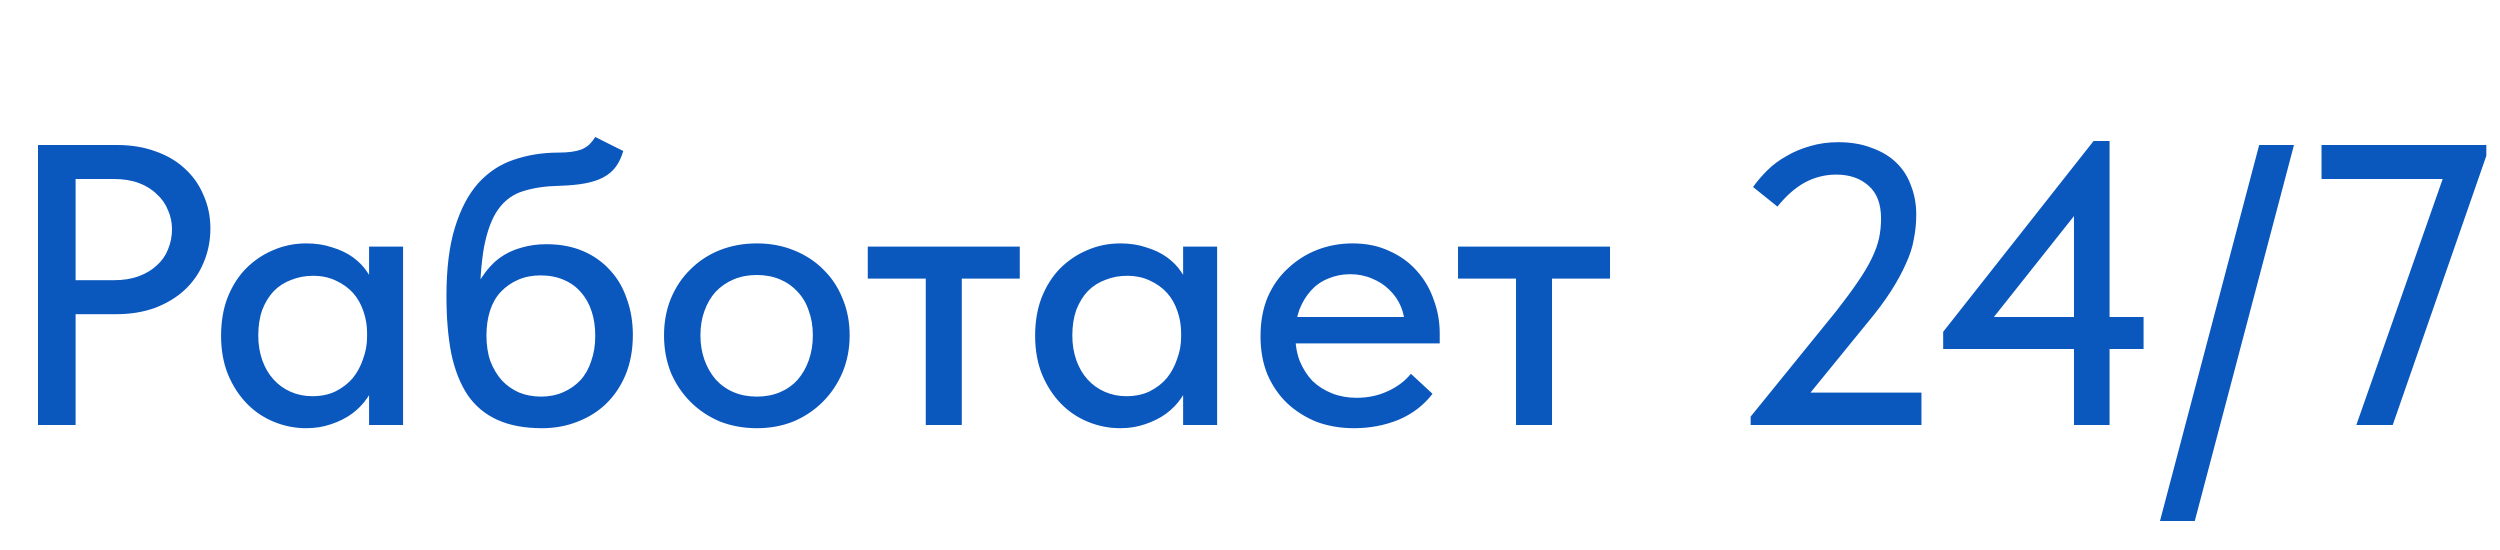 <?xml version="1.0" encoding="UTF-8"?> <svg xmlns="http://www.w3.org/2000/svg" width="100" height="22" viewBox="0 0 100 22" fill="none"><path d="M4.672 5.8C5.248 5.8 5.765 5.885 6.224 6.056C6.683 6.216 7.072 6.445 7.392 6.744C7.723 7.043 7.973 7.4 8.144 7.816C8.325 8.221 8.416 8.664 8.416 9.144C8.416 9.624 8.325 10.077 8.144 10.504C7.973 10.92 7.723 11.283 7.392 11.592C7.072 11.891 6.677 12.131 6.208 12.312C5.739 12.483 5.216 12.568 4.64 12.568H3.024V17H1.52V5.8H4.672ZM4.56 11.208C4.933 11.208 5.264 11.155 5.552 11.048C5.84 10.941 6.08 10.797 6.272 10.616C6.475 10.435 6.624 10.221 6.72 9.976C6.827 9.72 6.88 9.453 6.88 9.176C6.88 8.899 6.827 8.643 6.72 8.408C6.624 8.163 6.475 7.949 6.272 7.768C6.08 7.576 5.84 7.427 5.552 7.32C5.264 7.213 4.928 7.16 4.544 7.16H3.024V11.208H4.56ZM14.763 17V15.224L14.683 14.984V11.96L14.763 11.848V9.864H16.123V11.848V11.96V17H14.763ZM12.251 17.128C11.803 17.128 11.371 17.043 10.955 16.872C10.539 16.701 10.176 16.456 9.867 16.136C9.557 15.816 9.307 15.427 9.115 14.968C8.933 14.509 8.843 13.997 8.843 13.432C8.843 12.867 8.928 12.36 9.099 11.912C9.28 11.453 9.525 11.064 9.835 10.744C10.155 10.424 10.517 10.179 10.923 10.008C11.339 9.827 11.781 9.736 12.251 9.736C12.635 9.736 12.981 9.789 13.291 9.896C13.611 9.992 13.888 10.125 14.123 10.296C14.357 10.467 14.544 10.659 14.683 10.872C14.832 11.075 14.917 11.283 14.939 11.496V13.32H14.683C14.683 13.021 14.635 12.733 14.539 12.456C14.443 12.168 14.304 11.923 14.123 11.72C13.941 11.517 13.712 11.352 13.435 11.224C13.168 11.096 12.864 11.032 12.523 11.032C12.213 11.032 11.925 11.085 11.659 11.192C11.392 11.288 11.157 11.437 10.955 11.64C10.763 11.843 10.608 12.093 10.491 12.392C10.384 12.691 10.331 13.032 10.331 13.416C10.331 13.779 10.384 14.109 10.491 14.408C10.597 14.707 10.747 14.963 10.939 15.176C11.131 15.389 11.36 15.555 11.627 15.672C11.893 15.789 12.181 15.848 12.491 15.848C12.843 15.848 13.152 15.784 13.419 15.656C13.696 15.517 13.925 15.341 14.107 15.128C14.288 14.904 14.427 14.648 14.523 14.36C14.629 14.072 14.683 13.779 14.683 13.48H15.019V15.176C14.965 15.443 14.853 15.693 14.683 15.928C14.523 16.163 14.32 16.371 14.075 16.552C13.84 16.723 13.563 16.861 13.243 16.968C12.933 17.075 12.603 17.128 12.251 17.128ZM21.682 17.128C20.978 17.128 20.381 17.016 19.89 16.792C19.4 16.568 19.005 16.237 18.706 15.8C18.408 15.352 18.189 14.797 18.05 14.136C17.922 13.475 17.858 12.712 17.858 11.848C17.858 10.749 17.97 9.837 18.194 9.112C18.418 8.376 18.728 7.784 19.122 7.336C19.528 6.888 20.002 6.573 20.546 6.392C21.101 6.2 21.698 6.104 22.338 6.104C22.541 6.104 22.717 6.093 22.866 6.072C23.016 6.051 23.149 6.019 23.266 5.976C23.384 5.923 23.485 5.859 23.57 5.784C23.656 5.699 23.736 5.597 23.81 5.48L24.93 6.04C24.856 6.296 24.754 6.509 24.626 6.68C24.498 6.851 24.333 6.989 24.13 7.096C23.928 7.203 23.682 7.283 23.394 7.336C23.106 7.389 22.77 7.421 22.386 7.432C21.832 7.443 21.352 7.512 20.946 7.64C20.541 7.757 20.205 7.997 19.938 8.36C19.682 8.712 19.49 9.219 19.362 9.88C19.245 10.531 19.186 11.395 19.186 12.472L18.786 12.184C18.914 11.747 19.08 11.379 19.282 11.08C19.485 10.771 19.714 10.52 19.97 10.328C20.237 10.136 20.525 9.997 20.834 9.912C21.154 9.816 21.496 9.768 21.858 9.768C22.402 9.768 22.888 9.859 23.314 10.04C23.741 10.221 24.104 10.477 24.402 10.808C24.701 11.128 24.925 11.512 25.074 11.96C25.234 12.397 25.314 12.877 25.314 13.4C25.314 13.987 25.218 14.515 25.026 14.984C24.834 15.443 24.573 15.832 24.242 16.152C23.922 16.461 23.538 16.701 23.09 16.872C22.653 17.043 22.184 17.128 21.682 17.128ZM21.65 15.864C21.97 15.864 22.264 15.805 22.53 15.688C22.797 15.571 23.026 15.411 23.218 15.208C23.41 14.995 23.554 14.739 23.65 14.44C23.757 14.141 23.81 13.805 23.81 13.432C23.81 13.069 23.762 12.744 23.666 12.456C23.57 12.157 23.426 11.901 23.234 11.688C23.053 11.475 22.824 11.309 22.546 11.192C22.28 11.075 21.97 11.016 21.618 11.016C21.288 11.016 20.989 11.075 20.722 11.192C20.456 11.309 20.226 11.469 20.034 11.672C19.842 11.875 19.698 12.125 19.602 12.424C19.506 12.723 19.458 13.053 19.458 13.416C19.458 13.811 19.512 14.157 19.618 14.456C19.736 14.755 19.89 15.011 20.082 15.224C20.274 15.427 20.504 15.587 20.77 15.704C21.037 15.811 21.33 15.864 21.65 15.864ZM30.273 17.128C29.74 17.128 29.244 17.037 28.785 16.856C28.337 16.664 27.948 16.403 27.617 16.072C27.287 15.741 27.026 15.352 26.834 14.904C26.652 14.445 26.561 13.949 26.561 13.416C26.561 12.883 26.652 12.392 26.834 11.944C27.026 11.485 27.287 11.096 27.617 10.776C27.948 10.445 28.337 10.189 28.785 10.008C29.244 9.827 29.74 9.736 30.273 9.736C30.807 9.736 31.297 9.827 31.745 10.008C32.204 10.189 32.599 10.445 32.929 10.776C33.26 11.096 33.516 11.48 33.697 11.928C33.889 12.376 33.986 12.872 33.986 13.416C33.986 13.949 33.889 14.445 33.697 14.904C33.505 15.352 33.244 15.741 32.913 16.072C32.583 16.403 32.194 16.664 31.745 16.856C31.297 17.037 30.807 17.128 30.273 17.128ZM30.273 15.864C30.615 15.864 30.924 15.805 31.201 15.688C31.479 15.571 31.713 15.405 31.905 15.192C32.097 14.968 32.247 14.707 32.353 14.408C32.46 14.099 32.514 13.768 32.514 13.416C32.514 13.053 32.46 12.728 32.353 12.44C32.258 12.141 32.108 11.885 31.905 11.672C31.713 11.459 31.479 11.293 31.201 11.176C30.924 11.059 30.615 11 30.273 11C29.932 11 29.623 11.059 29.346 11.176C29.068 11.293 28.828 11.459 28.625 11.672C28.433 11.885 28.284 12.141 28.177 12.44C28.071 12.728 28.017 13.053 28.017 13.416C28.017 13.768 28.071 14.093 28.177 14.392C28.284 14.691 28.433 14.952 28.625 15.176C28.828 15.4 29.068 15.571 29.346 15.688C29.623 15.805 29.932 15.864 30.273 15.864ZM37.031 17V11.144H34.711V9.864H40.791V11.144H38.471V17H37.031ZM47.325 17V15.224L47.245 14.984V11.96L47.325 11.848V9.864H48.685V11.848V11.96V17H47.325ZM44.813 17.128C44.365 17.128 43.933 17.043 43.517 16.872C43.101 16.701 42.739 16.456 42.429 16.136C42.12 15.816 41.869 15.427 41.677 14.968C41.496 14.509 41.405 13.997 41.405 13.432C41.405 12.867 41.491 12.36 41.661 11.912C41.843 11.453 42.088 11.064 42.397 10.744C42.717 10.424 43.08 10.179 43.485 10.008C43.901 9.827 44.344 9.736 44.813 9.736C45.197 9.736 45.544 9.789 45.853 9.896C46.173 9.992 46.451 10.125 46.685 10.296C46.92 10.467 47.107 10.659 47.245 10.872C47.395 11.075 47.48 11.283 47.501 11.496V13.32H47.245C47.245 13.021 47.197 12.733 47.101 12.456C47.005 12.168 46.867 11.923 46.685 11.72C46.504 11.517 46.275 11.352 45.997 11.224C45.731 11.096 45.427 11.032 45.085 11.032C44.776 11.032 44.488 11.085 44.221 11.192C43.955 11.288 43.72 11.437 43.517 11.64C43.325 11.843 43.171 12.093 43.053 12.392C42.947 12.691 42.893 13.032 42.893 13.416C42.893 13.779 42.947 14.109 43.053 14.408C43.16 14.707 43.309 14.963 43.501 15.176C43.693 15.389 43.923 15.555 44.189 15.672C44.456 15.789 44.744 15.848 45.053 15.848C45.405 15.848 45.715 15.784 45.981 15.656C46.259 15.517 46.488 15.341 46.669 15.128C46.851 14.904 46.989 14.648 47.085 14.36C47.192 14.072 47.245 13.779 47.245 13.48H47.581V15.176C47.528 15.443 47.416 15.693 47.245 15.928C47.085 16.163 46.883 16.371 46.637 16.552C46.403 16.723 46.125 16.861 45.805 16.968C45.496 17.075 45.165 17.128 44.813 17.128ZM54.165 17.128C53.621 17.128 53.12 17.043 52.661 16.872C52.213 16.691 51.818 16.44 51.477 16.12C51.146 15.8 50.885 15.416 50.693 14.968C50.511 14.52 50.421 14.013 50.421 13.448C50.421 12.861 50.517 12.339 50.709 11.88C50.911 11.421 51.184 11.037 51.525 10.728C51.866 10.408 52.255 10.163 52.693 9.992C53.141 9.821 53.61 9.736 54.101 9.736C54.656 9.736 55.146 9.837 55.573 10.04C56.01 10.232 56.378 10.499 56.677 10.84C56.975 11.171 57.2 11.555 57.349 11.992C57.509 12.419 57.589 12.867 57.589 13.336V13.736H51.301V12.68H57.029L56.197 13.528V13.096C56.197 12.797 56.144 12.52 56.037 12.264C55.93 12.008 55.776 11.784 55.573 11.592C55.381 11.4 55.151 11.251 54.885 11.144C54.618 11.027 54.325 10.968 54.005 10.968C53.696 10.968 53.402 11.027 53.125 11.144C52.858 11.251 52.629 11.411 52.437 11.624C52.245 11.837 52.09 12.093 51.973 12.392C51.866 12.691 51.813 13.027 51.813 13.4C51.813 13.784 51.871 14.131 51.989 14.44C52.117 14.749 52.288 15.016 52.501 15.24C52.725 15.453 52.986 15.619 53.285 15.736C53.584 15.853 53.909 15.912 54.261 15.912C54.709 15.912 55.12 15.827 55.493 15.656C55.877 15.485 56.191 15.251 56.437 14.952L57.301 15.752C56.949 16.211 56.495 16.557 55.941 16.792C55.386 17.016 54.794 17.128 54.165 17.128ZM60.641 17V11.144H58.321V9.864H64.401V11.144H62.081V17H60.641ZM70.026 17V16.664L73.466 12.424C73.808 11.987 74.09 11.603 74.314 11.272C74.549 10.931 74.736 10.616 74.874 10.328C75.013 10.04 75.109 9.773 75.162 9.528C75.216 9.272 75.242 9.011 75.242 8.744C75.242 8.157 75.077 7.72 74.746 7.432C74.416 7.133 73.984 6.984 73.45 6.984C73.002 6.984 72.581 7.091 72.186 7.304C71.802 7.517 71.44 7.837 71.098 8.264L70.122 7.48C70.282 7.256 70.469 7.037 70.682 6.824C70.906 6.6 71.162 6.408 71.45 6.248C71.738 6.077 72.053 5.944 72.394 5.848C72.746 5.741 73.125 5.688 73.53 5.688C74.032 5.688 74.474 5.763 74.858 5.912C75.253 6.051 75.584 6.248 75.85 6.504C76.117 6.76 76.314 7.069 76.442 7.432C76.581 7.784 76.65 8.168 76.65 8.584C76.65 8.915 76.618 9.24 76.554 9.56C76.501 9.88 76.394 10.211 76.234 10.552C76.085 10.893 75.888 11.256 75.642 11.64C75.397 12.024 75.088 12.44 74.714 12.888L71.898 16.344L71.21 15.704H76.858V17H70.026ZM82.959 17V7.736H83.679L79.311 13.24L79.039 12.68H85.743V13.96H77.727V13.272L83.743 5.64H84.383V17H82.959ZM91.759 5.8L87.791 20.84H86.399L90.367 5.8H91.759ZM94.253 17L97.949 6.472L98.445 7.16H92.861V5.8H99.453V6.232L95.709 17H94.253Z" fill="#0A57BE"></path></svg> 